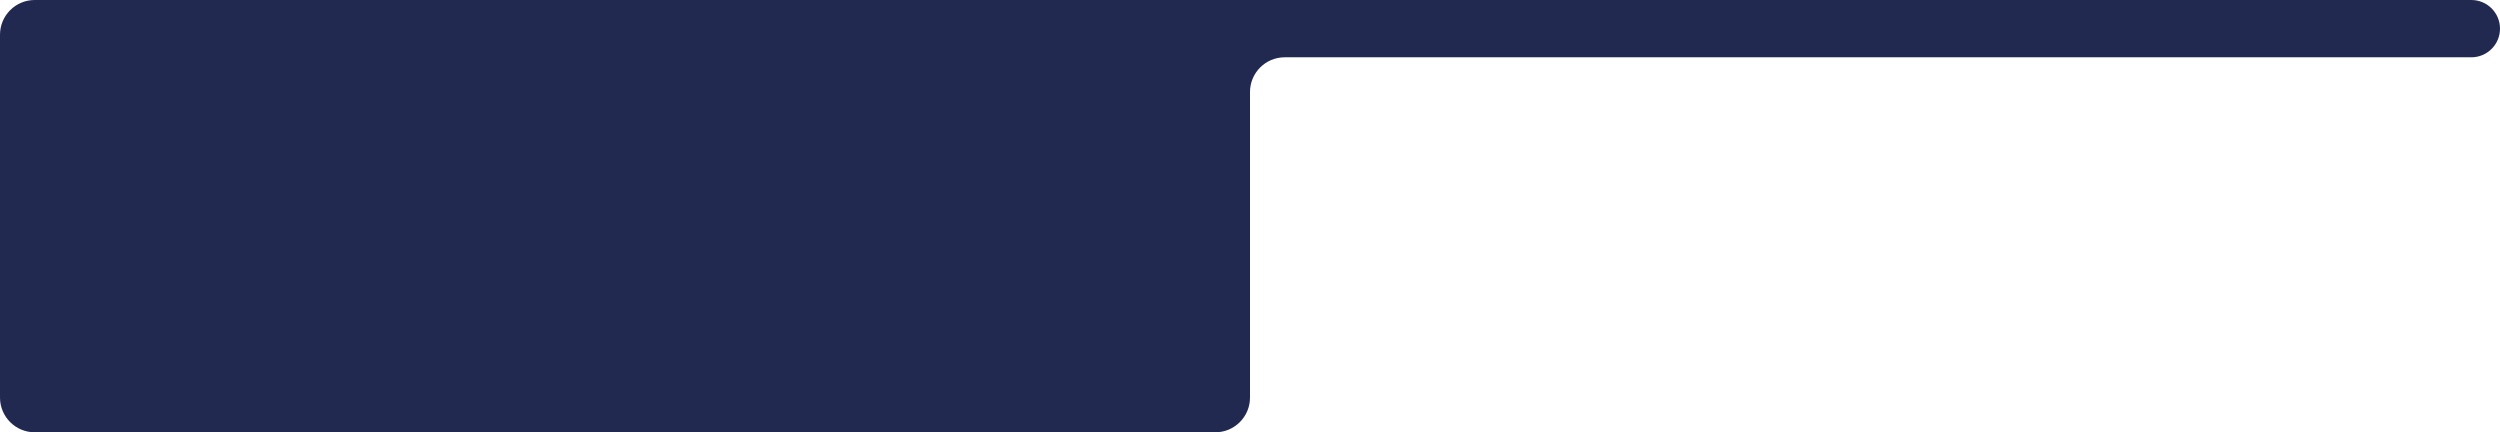 <svg width="1440" height="249" viewBox="0 0 1440 249" fill="none" xmlns="http://www.w3.org/2000/svg">
<path fill-rule="evenodd" clip-rule="evenodd" d="M1440 16.5C1440 7.387 1432.61 0 1423.5 0H20C8.954 0 0 8.954 0 20V33V229C0 240.046 8.954 249 20 249H700C711.046 249 720 240.046 720 229V53C720 41.954 728.954 33 740 33H1423.5C1432.61 33 1440 25.613 1440 16.5V16.5Z" fill="#212950"/>
</svg>
